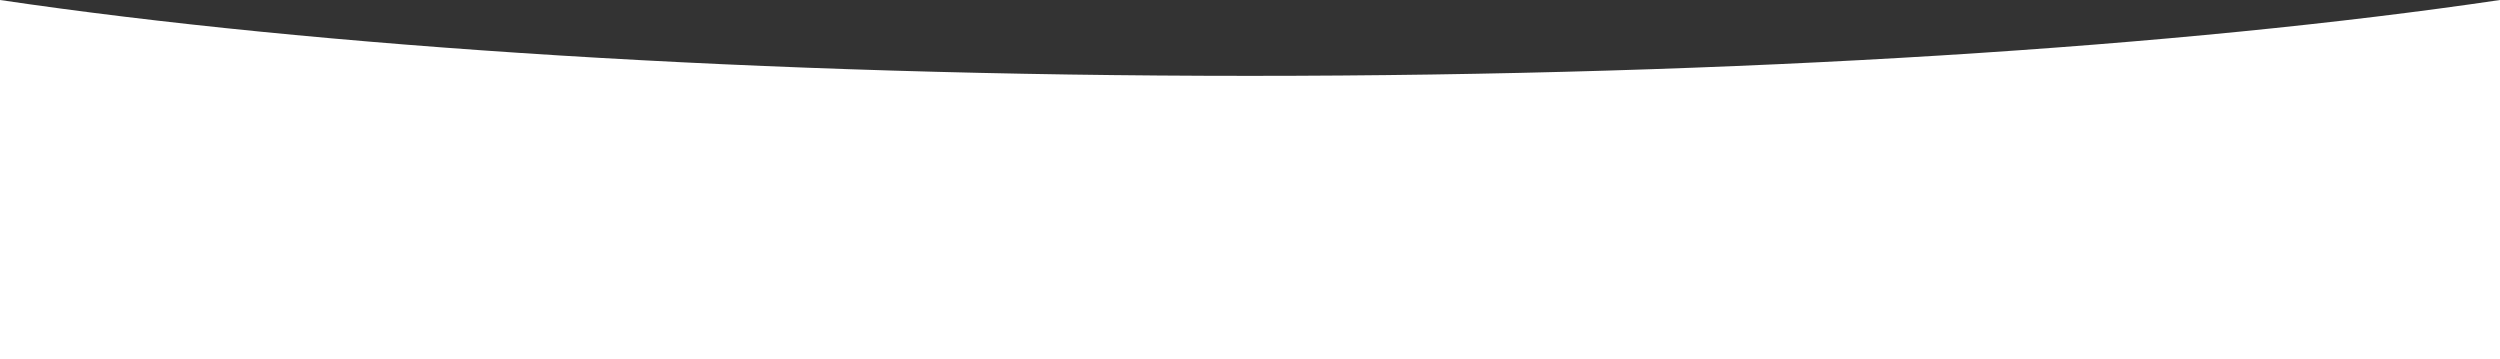 <?xml version="1.0" encoding="UTF-8"?> <svg xmlns="http://www.w3.org/2000/svg" width="2373" height="341" viewBox="0 0 2373 341" fill="none"><rect x="0" y="0" width="2373" height="341" fill="#333333" stroke="none"/><path fill-rule="evenodd" clip-rule="evenodd" d="M0 0V341H2373V4.10813e-05C2072.82 44.403 1652.17 72.006 1186.5 72.006C720.829 72.006 300.182 44.403 0 0Z" fill="white"></path></svg> 